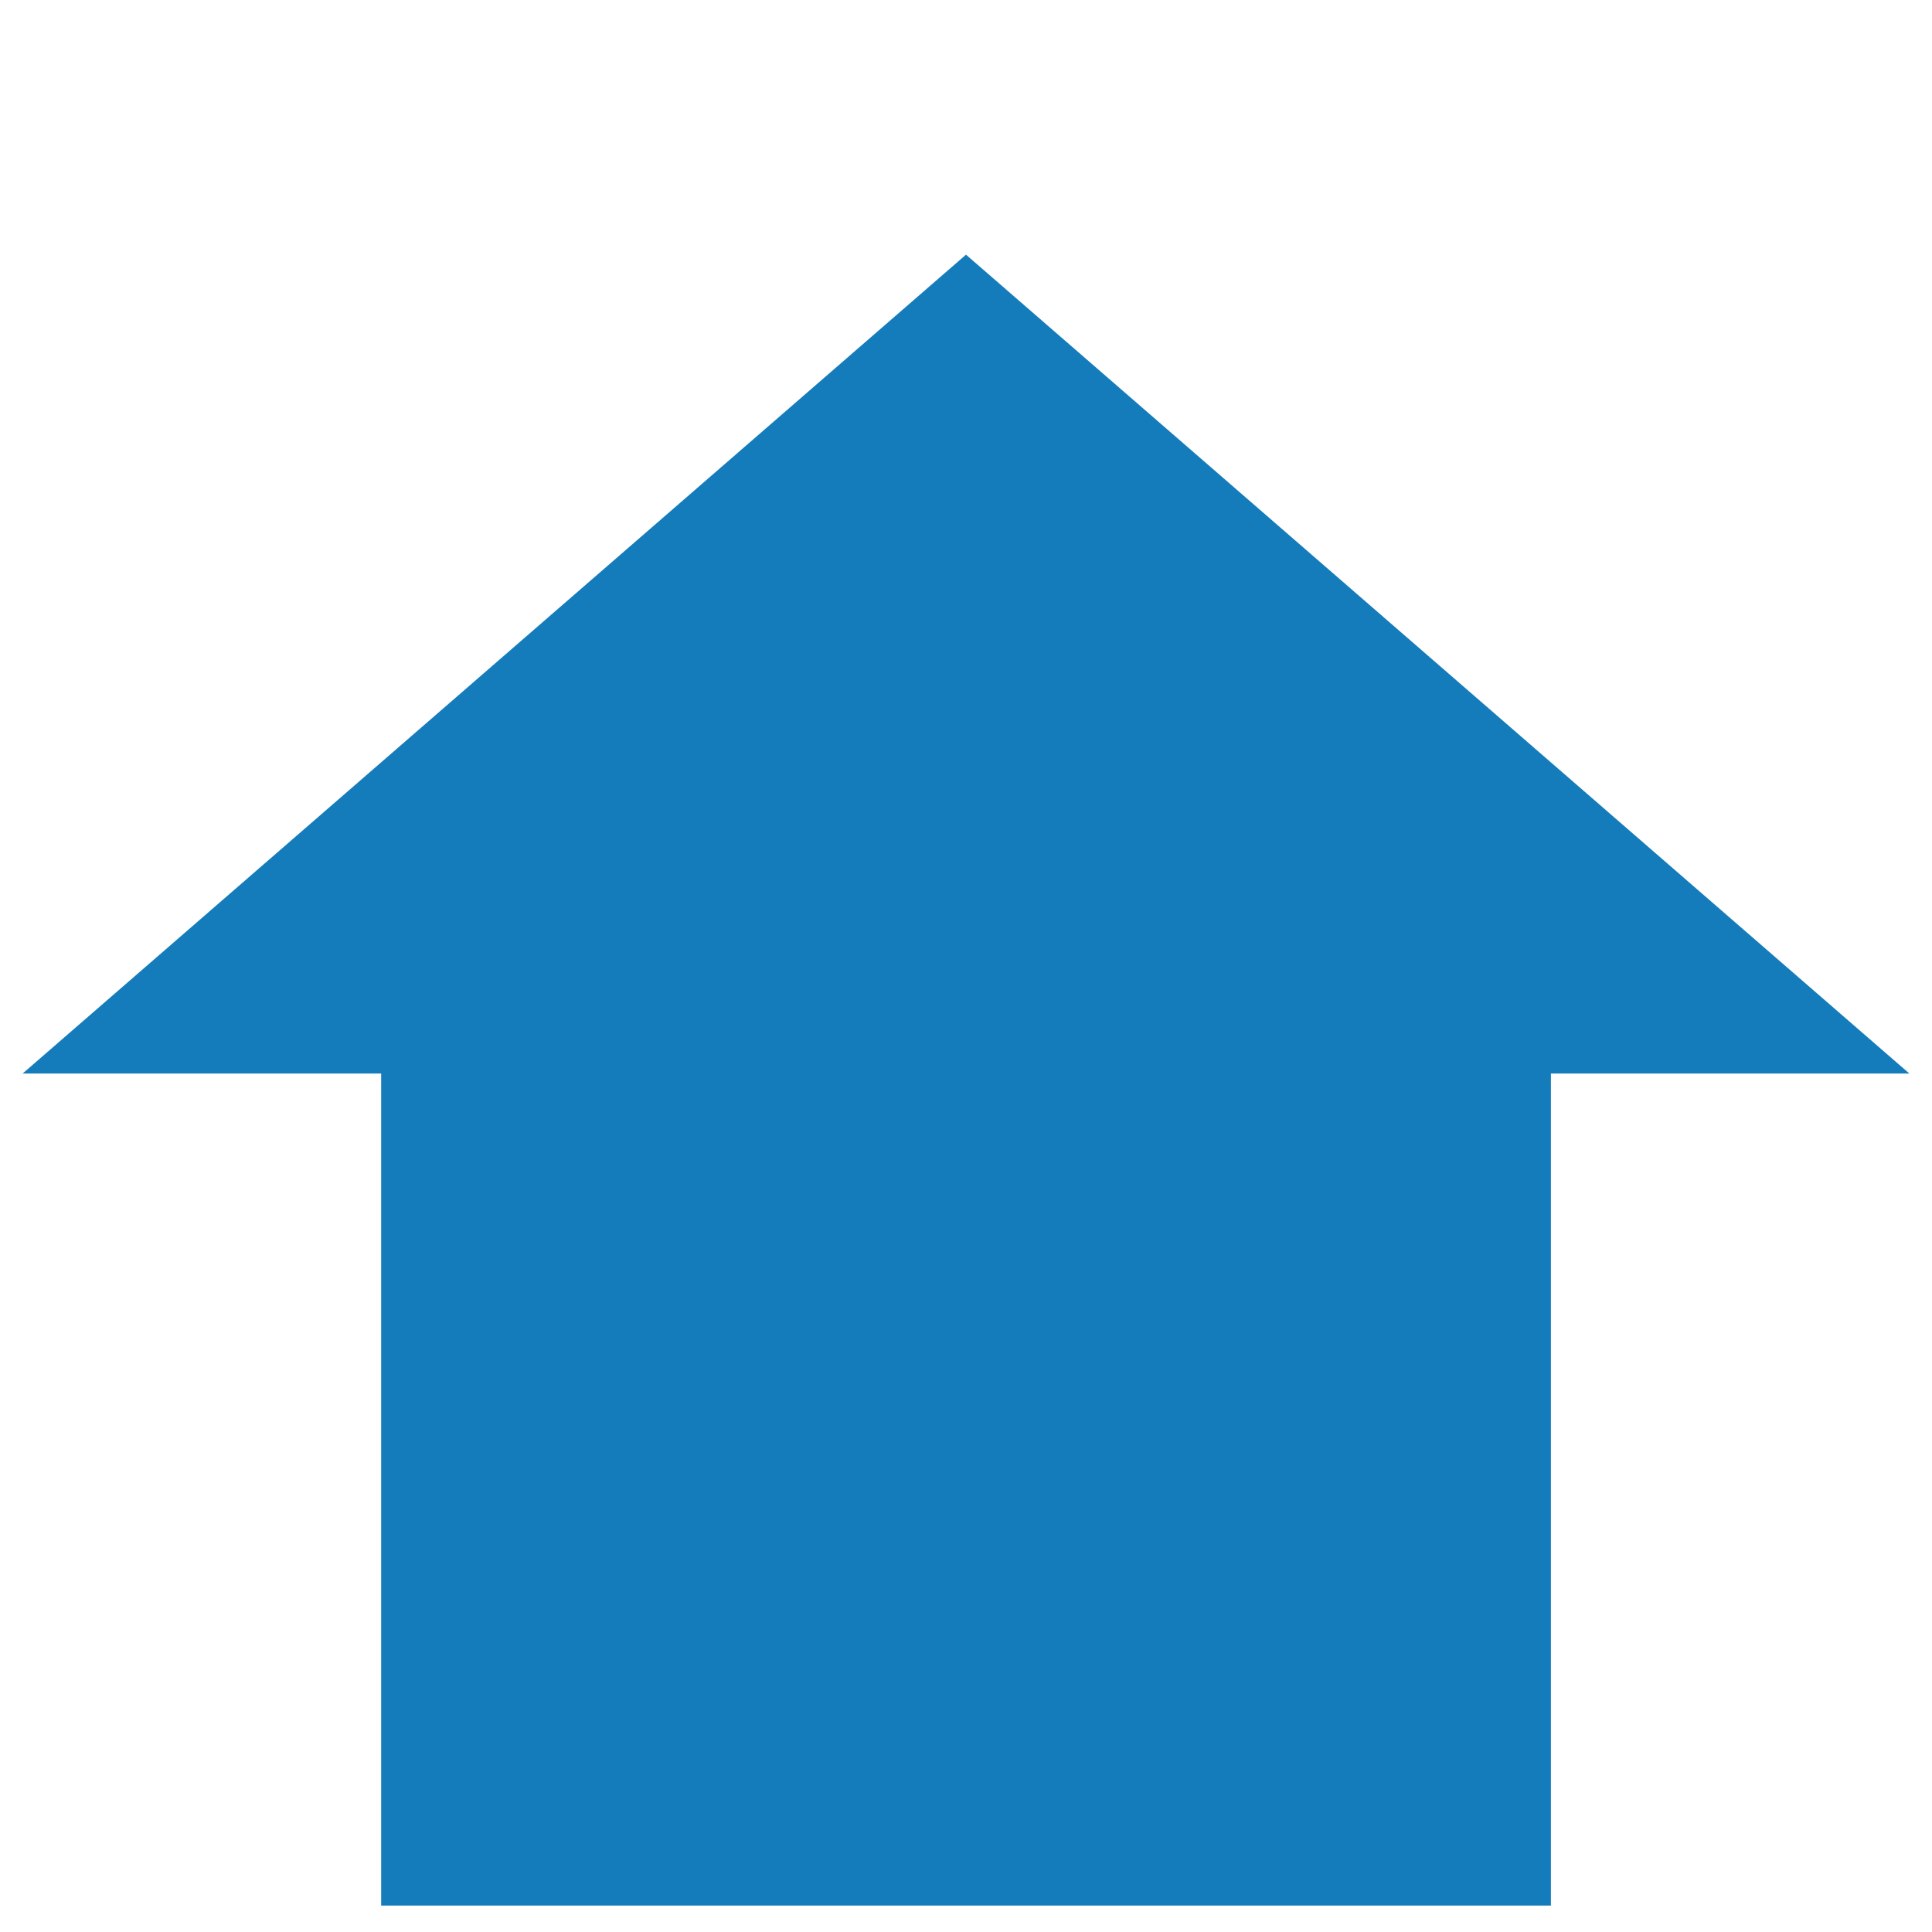 <!-- Generated by IcoMoon.io -->
<svg version="1.1" xmlns="http://www.w3.org/2000/svg" width="32" height="32" viewBox="0 0 32 32">
<path fill="#147cbb" d="M31.625 17.781l-15.625-13.563-15.625 13.563h5.938v13.781h19.375v-13.781h5.938z"></path>
</svg>
